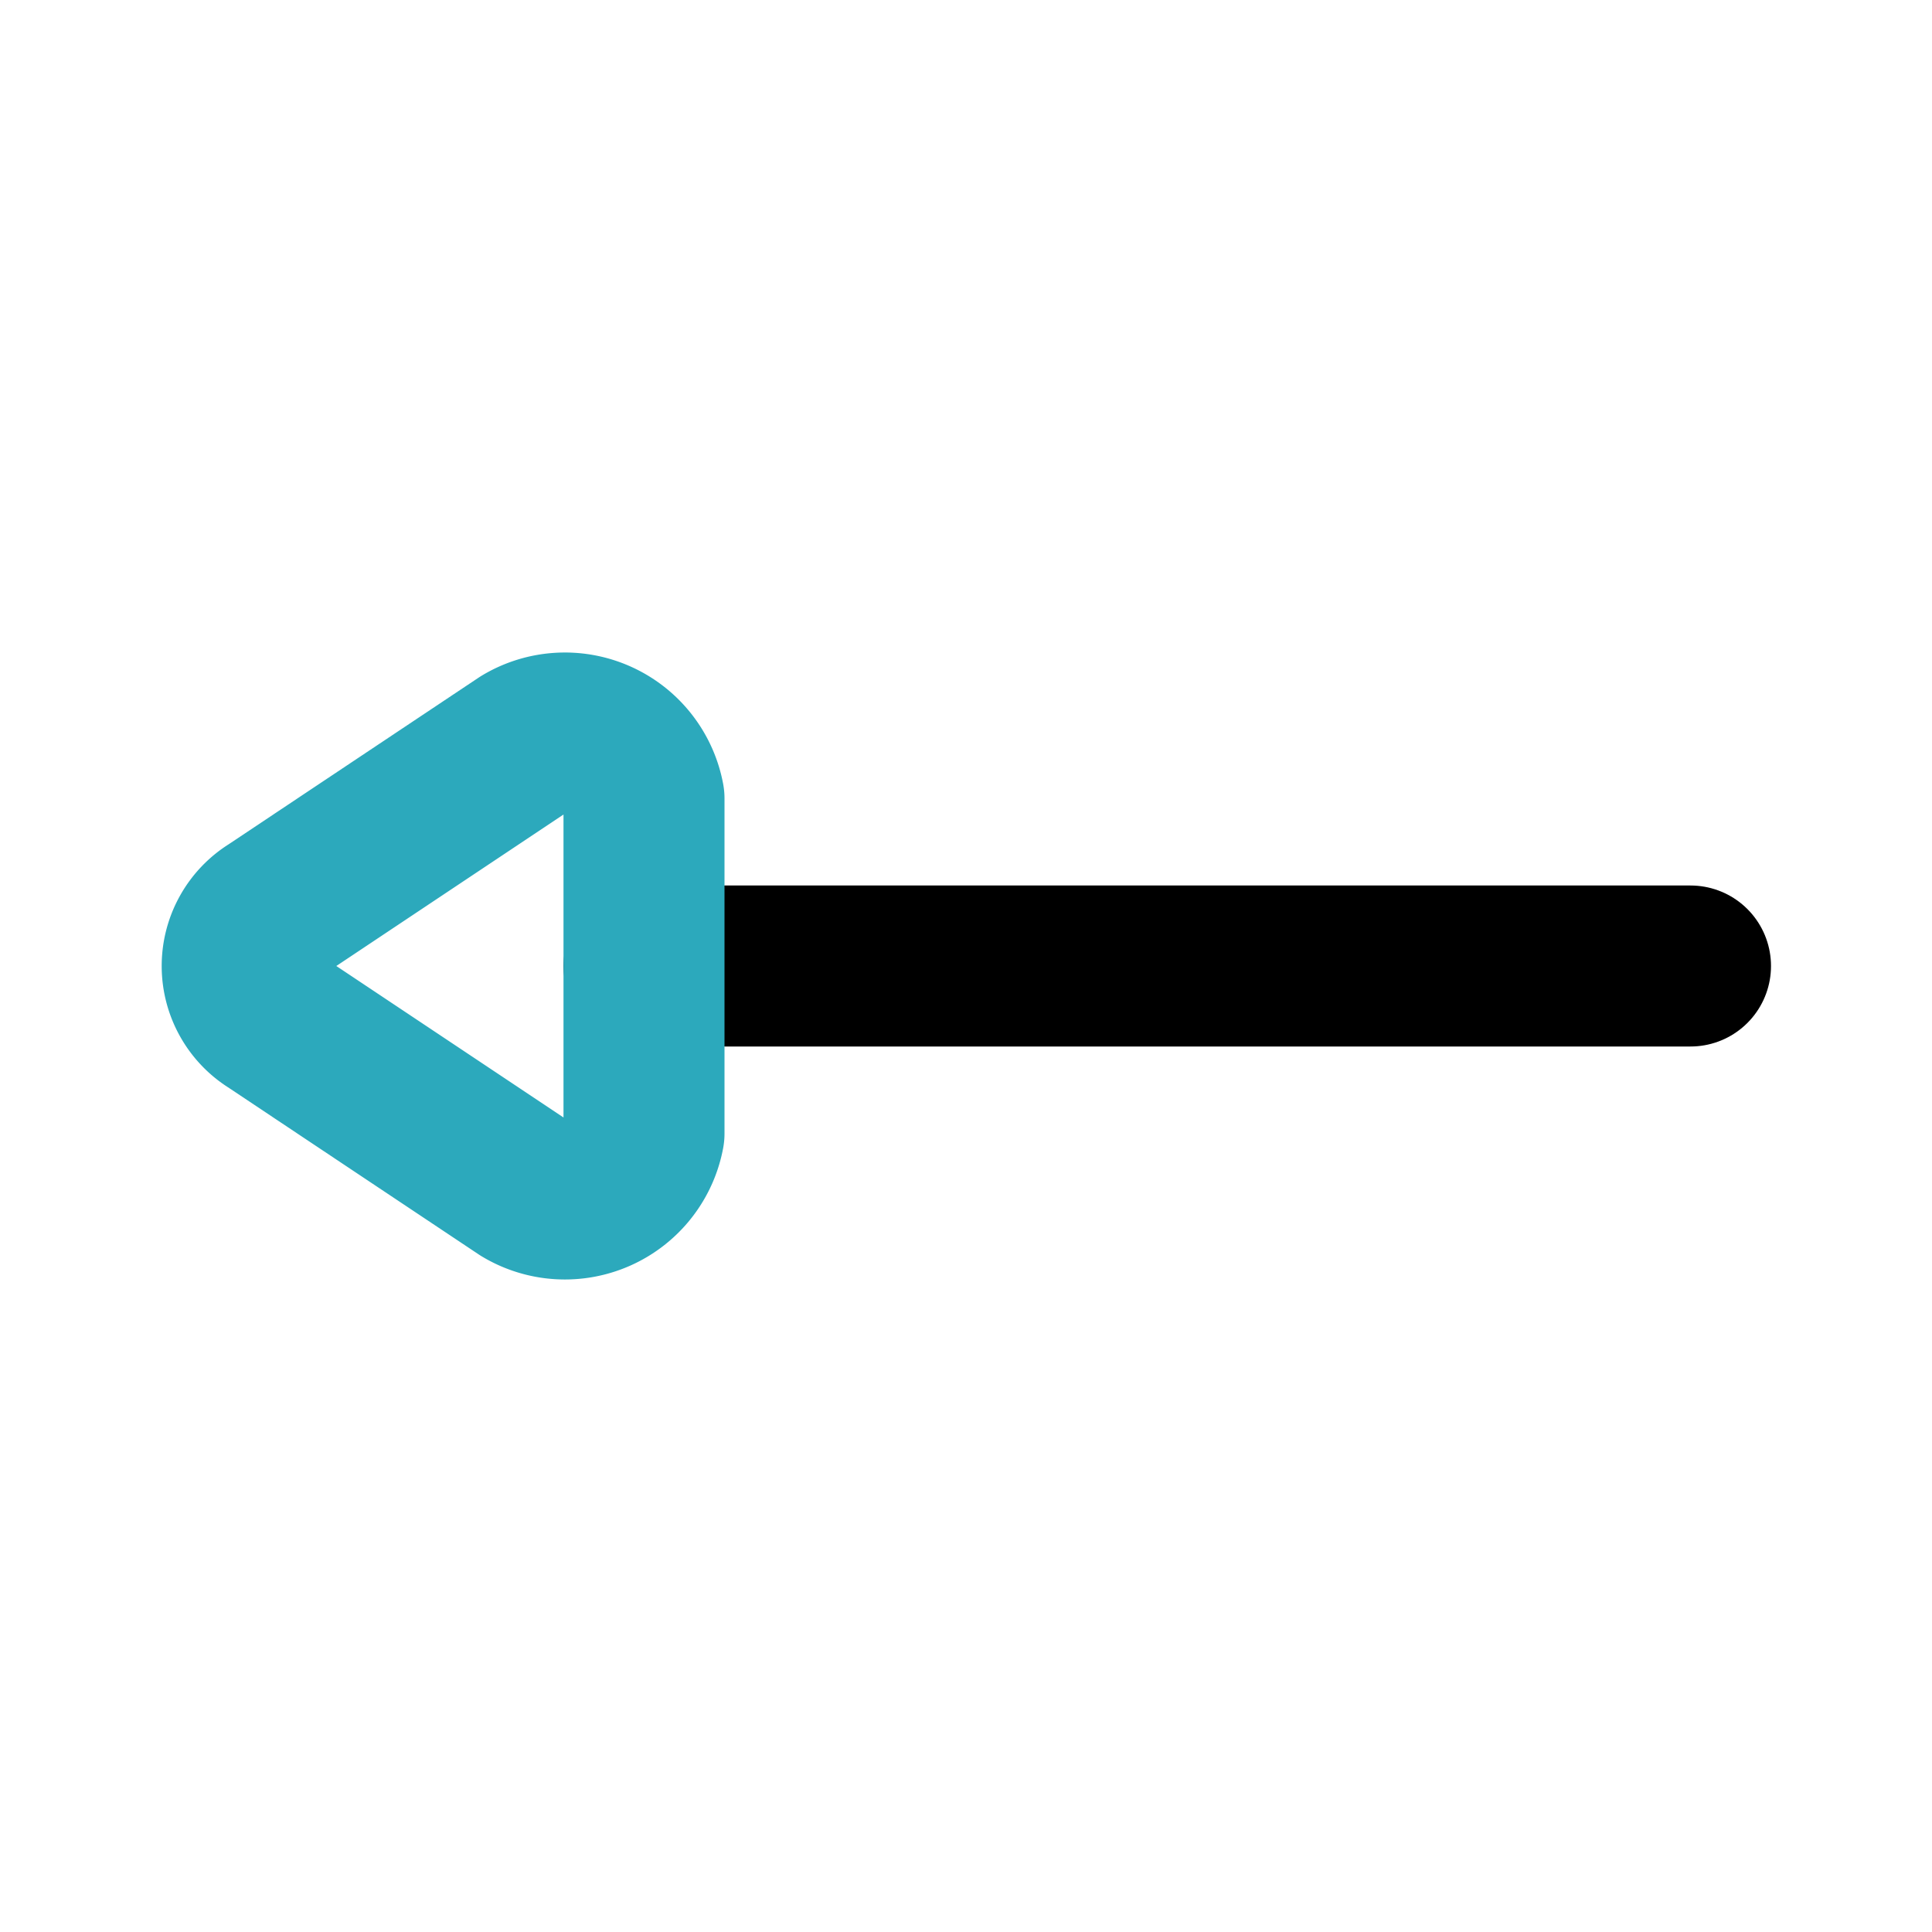 <?xml version="1.0" encoding="utf-8"?>
<svg fill="#000000" width="800px" height="800px" viewBox="0 0 24 24" id="left-direction-3" data-name="Line Color" xmlns="http://www.w3.org/2000/svg" class="icon line-color"><line id="primary" x1="21" y1="12" x2="8" y2="12" style="fill: none; stroke: rgb(0, 0, 0); stroke-linecap: round; stroke-linejoin: round; stroke-width: 2;"></line><path id="secondary" d="M3.38,12.67,6.5,14.75A1,1,0,0,0,8,14.08V9.92a1,1,0,0,0-1.5-.67L3.38,11.33A.79.79,0,0,0,3.38,12.67Z" style="fill: none; stroke: rgb(44, 169, 188); stroke-linecap: round; stroke-linejoin: round; stroke-width: 2;"></path></svg>